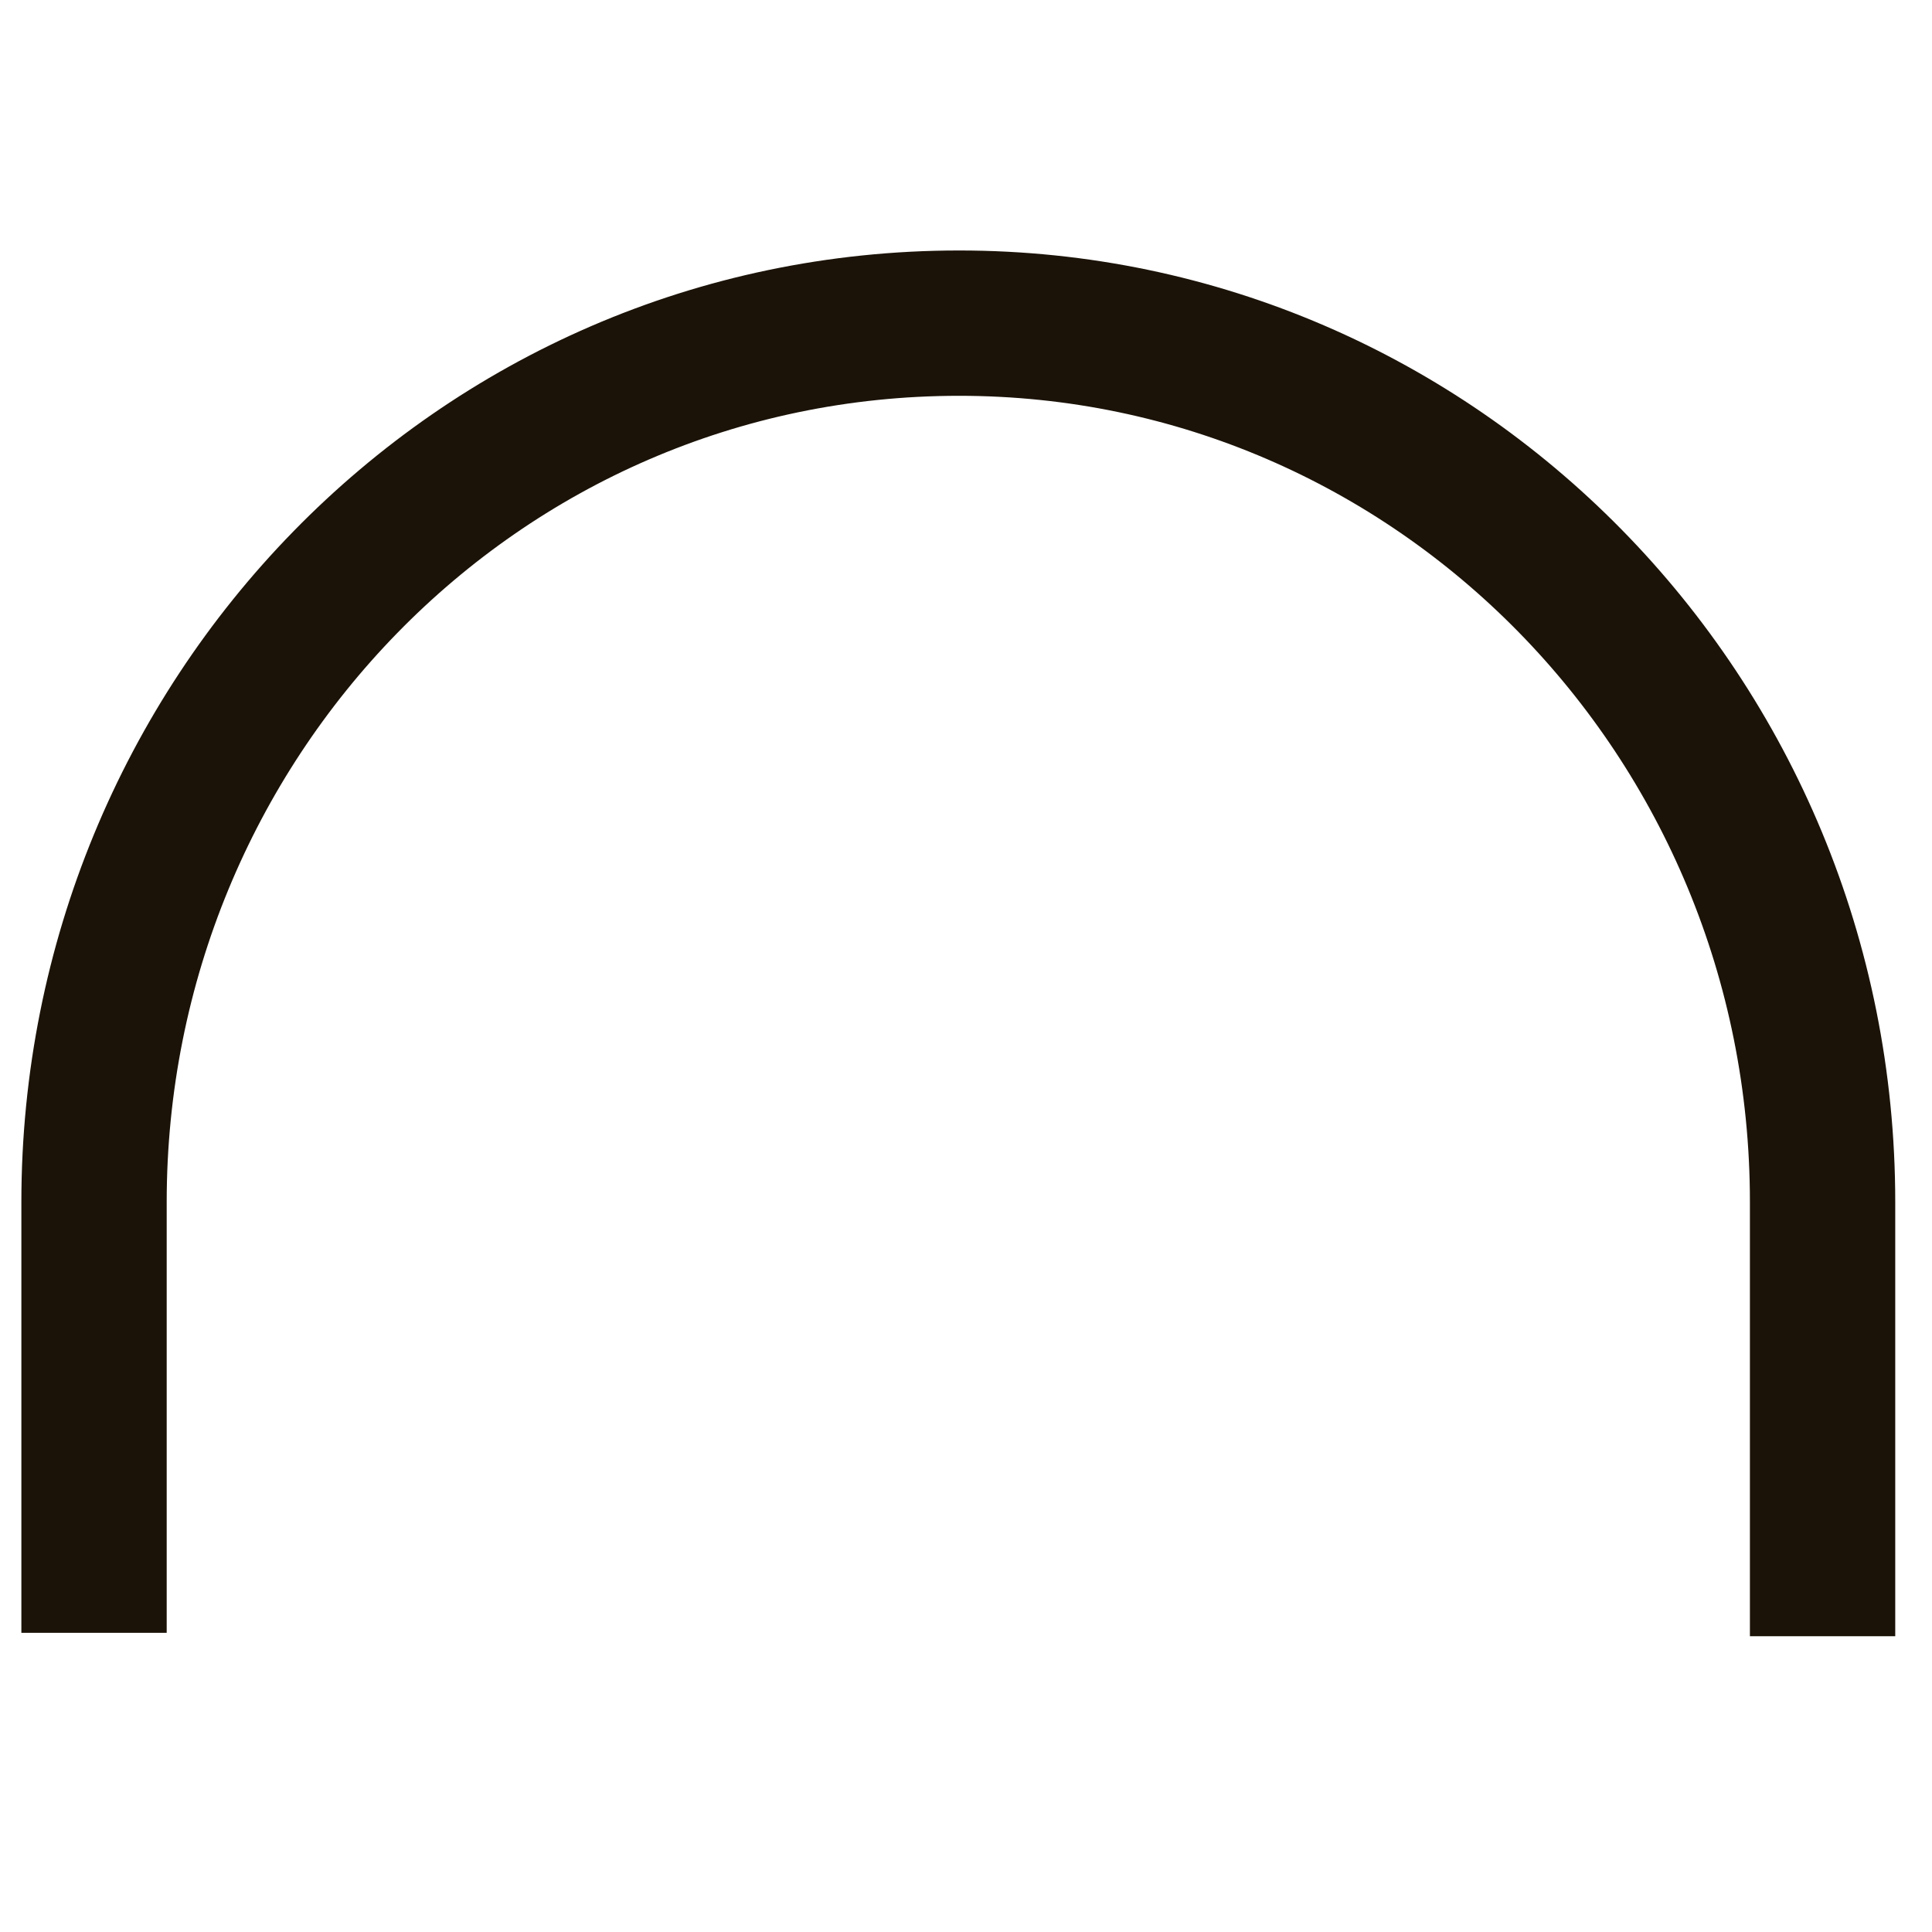 <svg version="1.2" xmlns="http://www.w3.org/2000/svg" viewBox="0 0 113 113" width="32" height="32">
	<title>LOGO KRIVKY TMAVE</title>
	<defs>
		<clipPath clipPathUnits="userSpaceOnUse" id="cp1">
			<path d="m-7 5h459v123h-459z"/>
		</clipPath>
	</defs>
	<style>
		.s0 { fill: none;stroke: #1b1308;stroke-miterlimit:22.926;stroke-width: 8.5 } 
	</style>
	<g id="Page 1" clip-path="url(#cp1)">
		<path id="Path 1" fill-rule="evenodd" class="s0" d="m106.6 95.7v-25.4c0-28.4-22.6-51.4-50.5-51.4-28.3 0-50.6 23.3-50.6 51.4v25.2"/>
	</g>
</svg>
